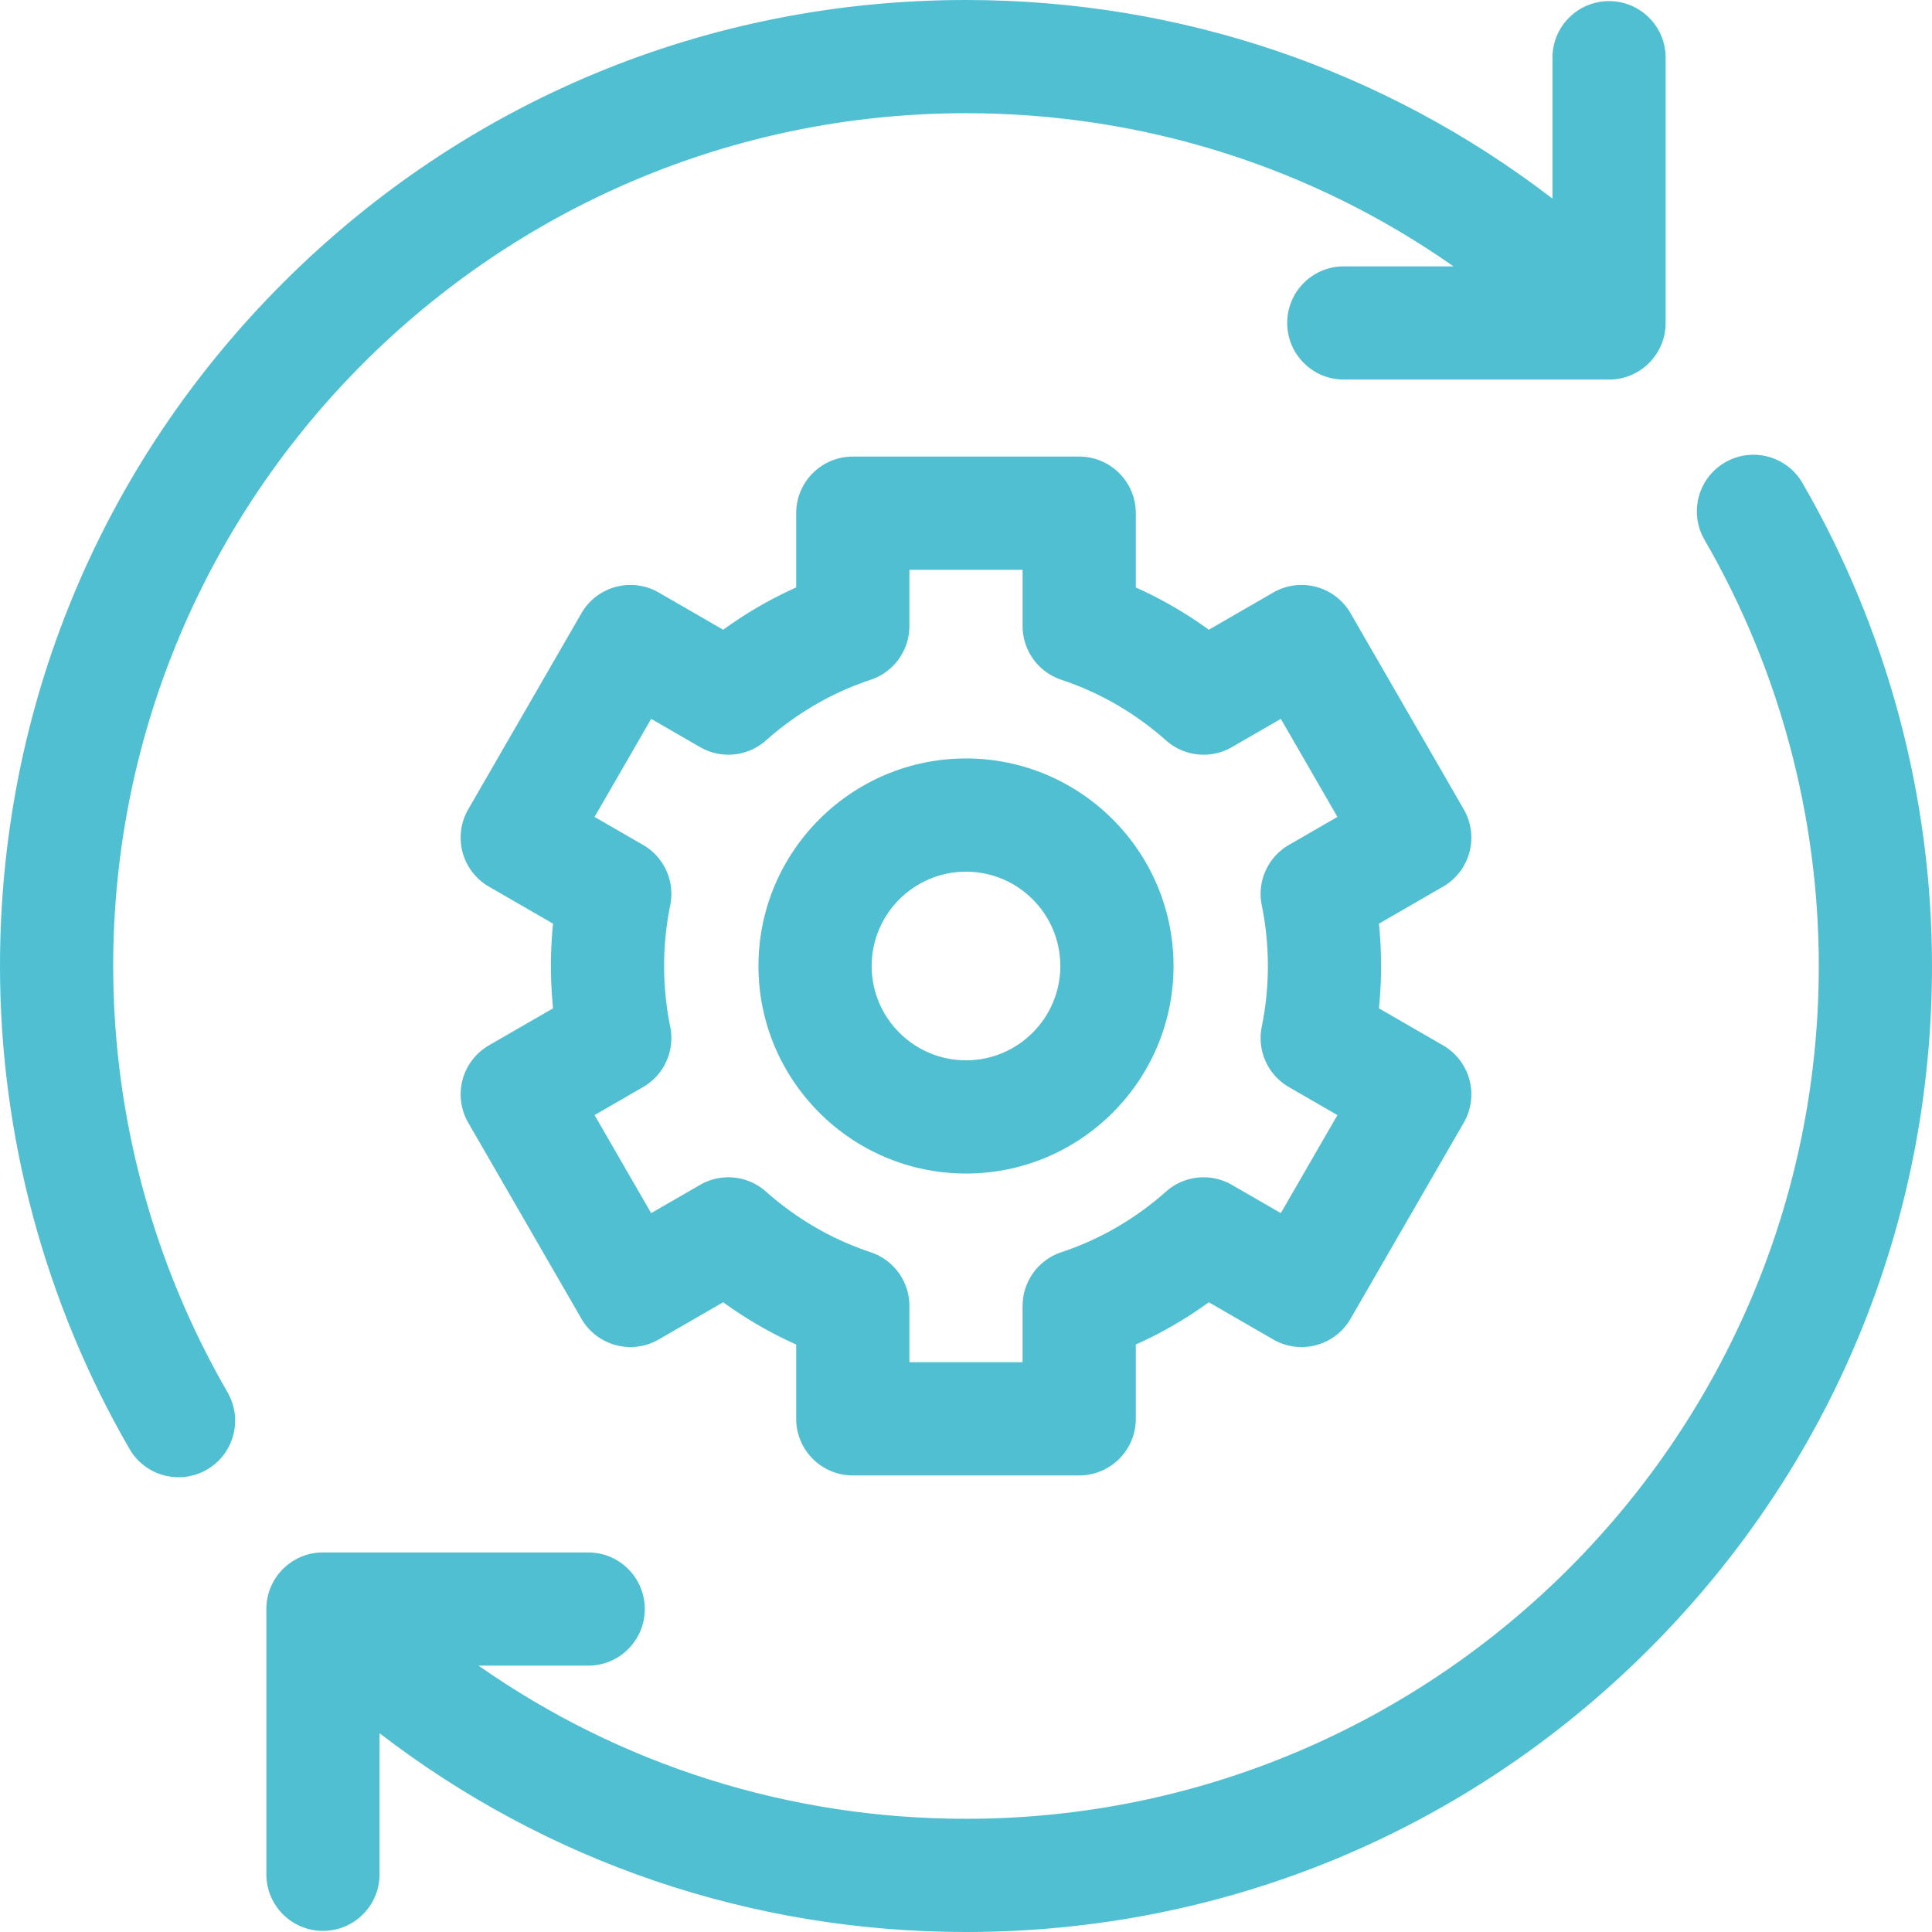 <svg xmlns="http://www.w3.org/2000/svg" width="512" height="512"><g xmlns="http://www.w3.org/2000/svg" fill="#50bfd1"><path d="M30 256C30 131.383 131.383 30 256 30c46.867 0 91.563 14.211 129.196 40.587h-29.074c-8.284 0-15 6.716-15 15s6.716 15 15 15h70.292c8.284 0 15-6.716 15-15V15.295c0-8.284-6.716-15-15-15s-15 6.716-15 15v37.339C366.987 18.499 312.91 0 256 0 187.62 0 123.333 26.629 74.98 74.98 26.629 123.333 0 187.62 0 256c0 44.921 11.871 89.182 34.33 127.998 2.78 4.806 7.818 7.49 12.997 7.49 2.55 0 5.134-.651 7.499-2.019 7.17-4.149 9.619-13.325 5.471-20.496C40.477 334.718 30 295.652 30 256zm447.67-127.998c-4.15-7.171-13.328-9.619-20.496-5.47-7.17 4.149-9.619 13.325-5.471 20.496C471.523 177.281 482 216.346 482 256c0 124.617-101.383 226-226 226-46.863 0-91.551-14.215-129.18-40.587h29.058c8.284 0 15-6.716 15-15s-6.716-15-15-15H85.587c-8.284 0-15 6.716-15 15v70.292c0 8.284 6.716 15 15 15s15-6.716 15-15v-37.376C145.013 493.475 199.083 512 256 512c68.38 0 132.667-26.629 181.02-74.98C485.371 388.667 512 324.38 512 256c0-44.923-11.871-89.184-34.33-127.998z" data-original="#000000"/><path d="M389.413 225.863a15.003 15.003 0 00-1.499-11.382l-30-51.962a14.998 14.998 0 00-20.49-5.49l-17.076 9.859A108.742 108.742 0 00301 155.679V136c0-8.284-6.716-15-15-15h-60c-8.284 0-15 6.716-15 15v19.678a108.838 108.838 0 00-19.348 11.209l-17.076-9.859a14.996 14.996 0 00-20.49 5.49l-30 51.962a15.001 15.001 0 005.49 20.49l16.993 9.81a110.892 110.892 0 000 22.438l-16.993 9.81a15.003 15.003 0 00-5.49 20.49l30 51.962a15.004 15.004 0 009.108 6.989 14.988 14.988 0 0011.382-1.499l17.076-9.859A108.68 108.68 0 00211 356.32V376c0 8.284 6.716 15 15 15h60c8.284 0 15-6.716 15-15v-19.678a108.777 108.777 0 0019.348-11.209l17.076 9.859a15.003 15.003 0 0011.382 1.499 14.994 14.994 0 009.108-6.989l30-51.962a15.001 15.001 0 00-5.49-20.49l-16.993-9.81a110.892 110.892 0 000-22.438l16.993-9.81a15.006 15.006 0 006.989-9.109zm-55.032 14.041C335.455 245.167 336 250.583 336 256s-.545 10.833-1.619 16.096a15 15 0 007.196 15.992l12.856 7.422-15 25.98-12.963-7.484a15.002 15.002 0 00-17.458 1.772c-8.18 7.261-17.517 12.67-27.751 16.078a15 15 0 00-10.262 14.232V361h-30v-14.912a15 15 0 00-10.262-14.232c-10.234-3.408-19.571-8.817-27.751-16.078a15 15 0 00-17.458-1.772l-12.963 7.484-15-25.98 12.856-7.422a15 15 0 007.196-15.992C176.545 266.833 176 261.417 176 256s.545-10.833 1.619-16.096a15 15 0 00-7.196-15.992l-12.856-7.422 15-25.98 12.963 7.484a14.998 14.998 0 0017.458-1.772c8.18-7.261 17.517-12.67 27.752-16.078a15.002 15.002 0 0010.261-14.232V151h30v14.912a15.002 15.002 0 0010.261 14.232c10.235 3.408 19.572 8.817 27.752 16.078a15 15 0 0017.458 1.772l12.963-7.484 15 25.98-12.856 7.422a14.998 14.998 0 00-7.198 15.992z" data-original="#000000"/><path d="M256 201c-30.327 0-55 24.673-55 55s24.673 55 55 55 55-24.673 55-55-24.673-55-55-55zm0 80c-13.785 0-25-11.215-25-25s11.215-25 25-25 25 11.215 25 25-11.215 25-25 25z" data-original="#000000"/></g></svg>